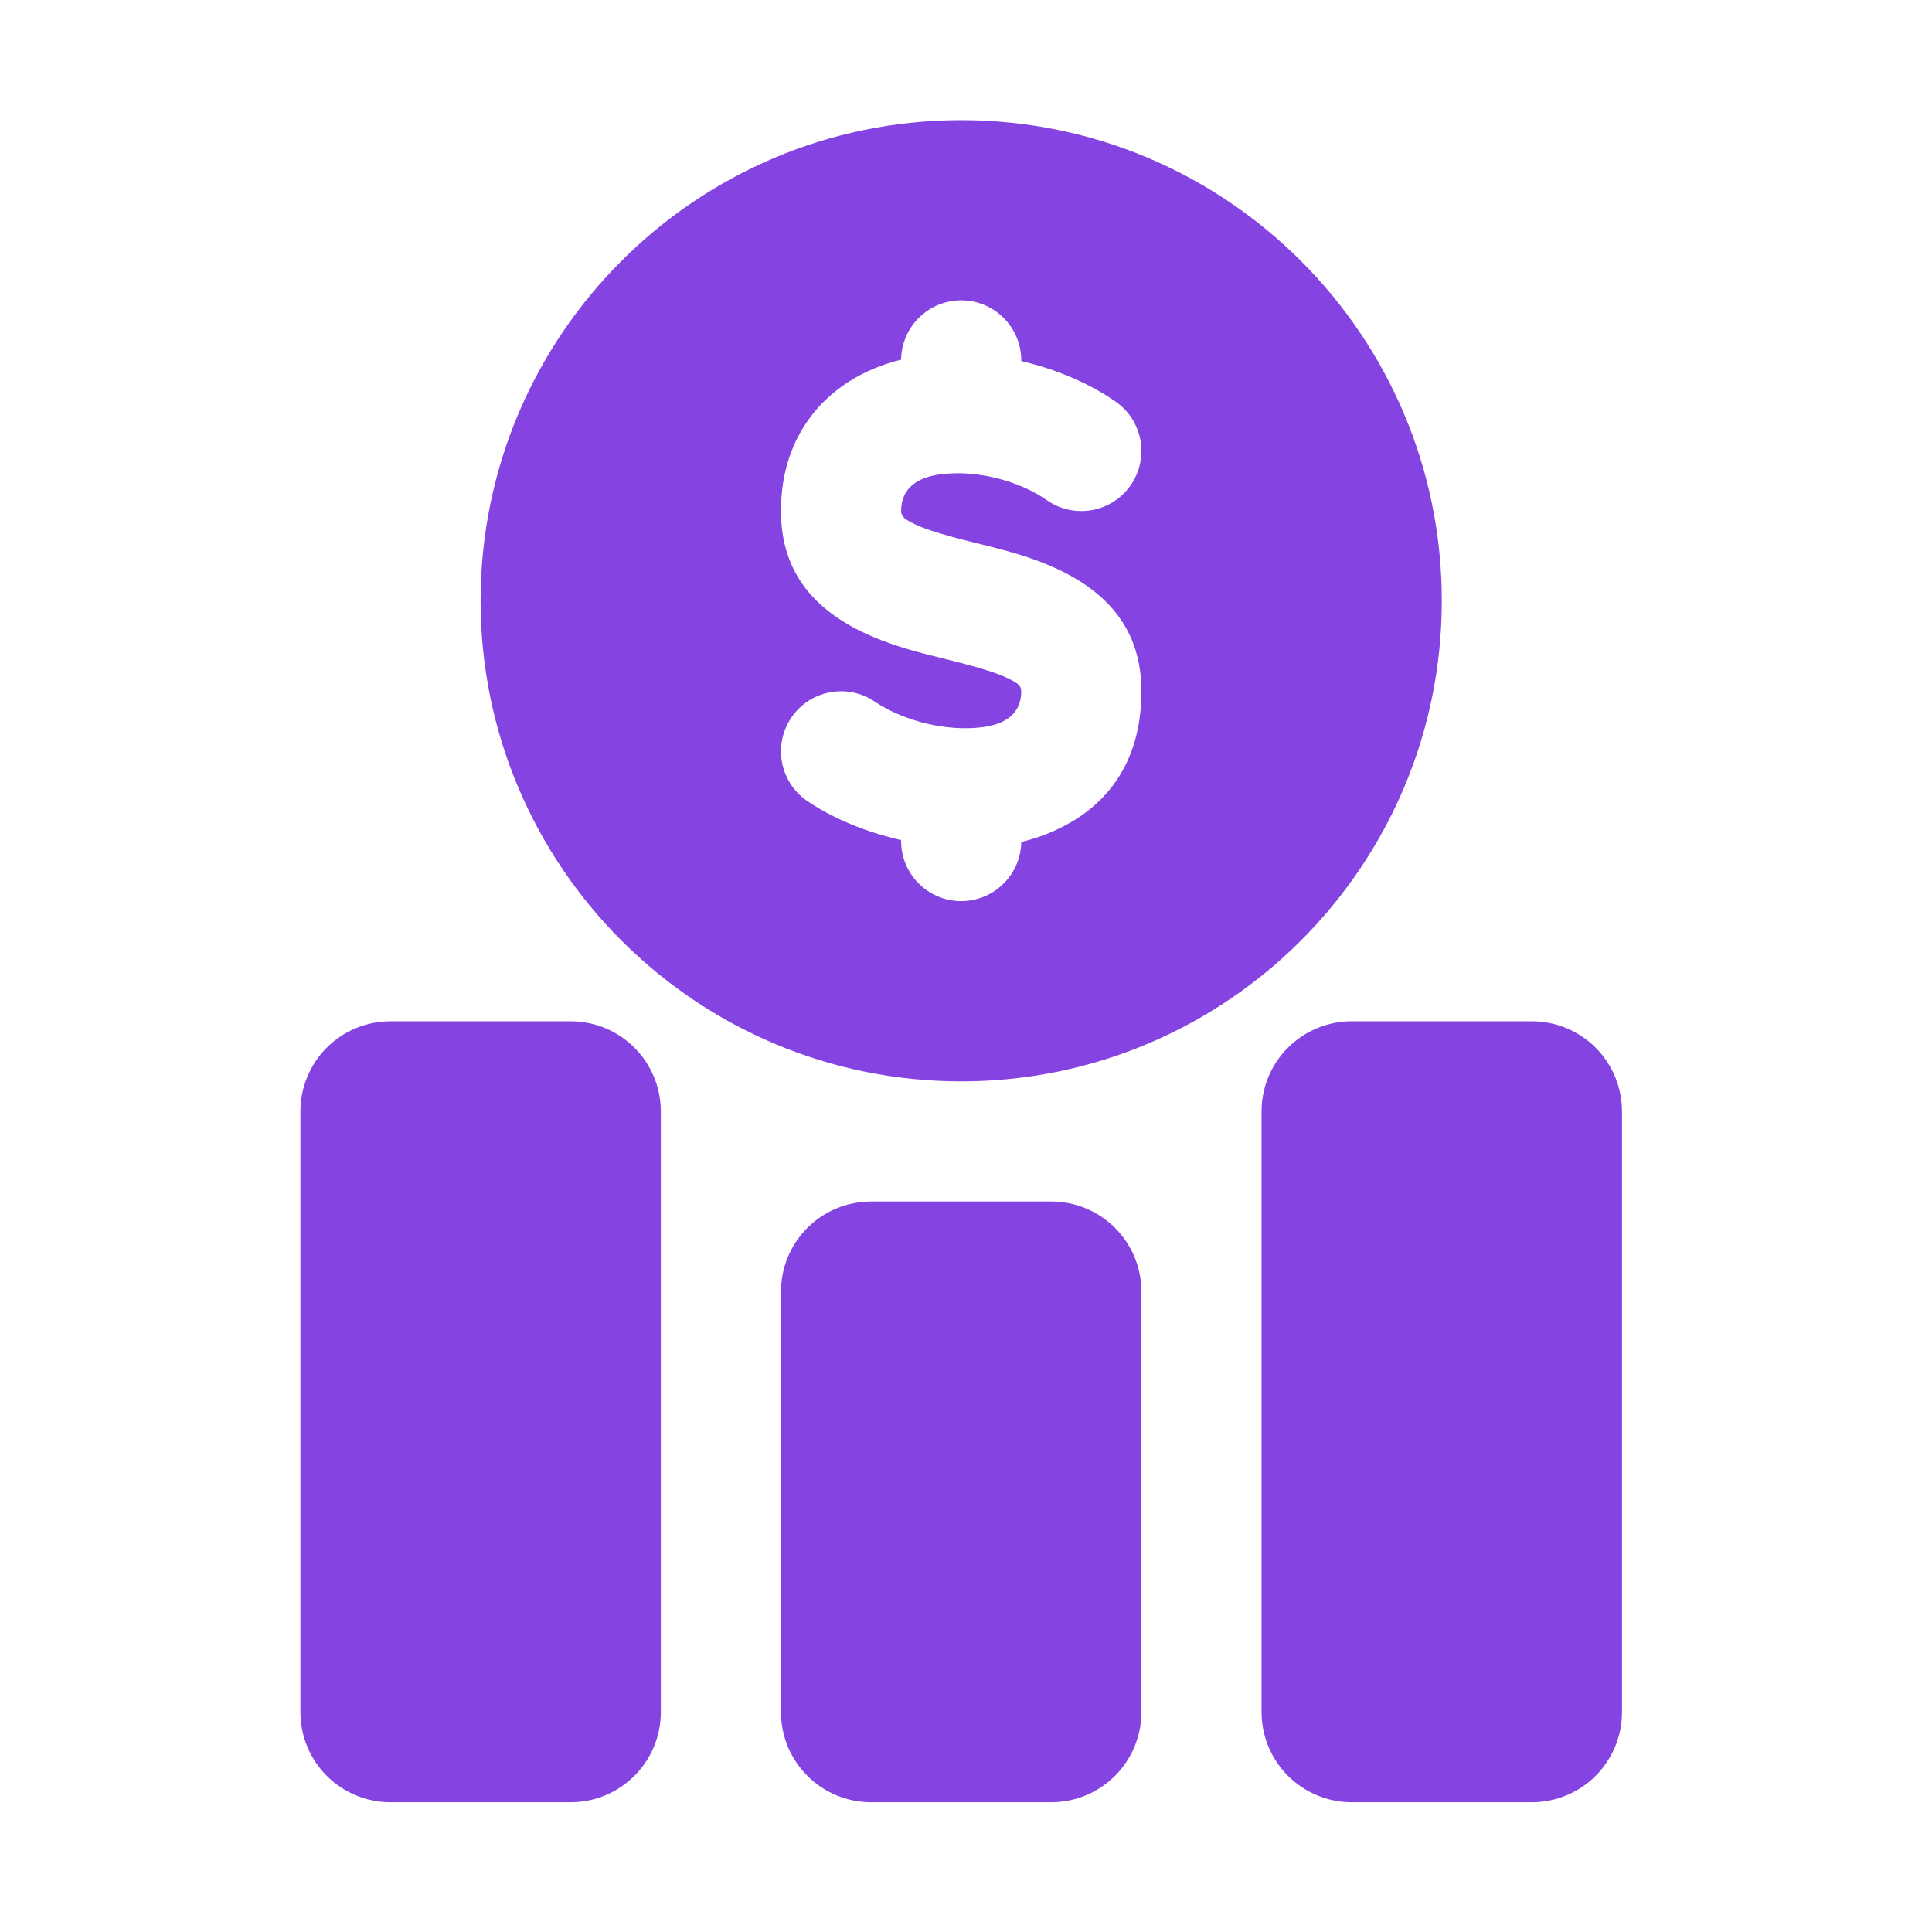 <?xml version="1.0" encoding="UTF-8"?>
<svg xmlns="http://www.w3.org/2000/svg" width="48" height="48" viewBox="0 0 48 48" fill="none">
  <g filter="url(#filter0_b_748_166)">
    <path fill-rule="evenodd" clip-rule="evenodd" d="M16.418 27.612V42.537C16.418 43.131 16.182 43.7 15.762 44.12C15.342 44.54 14.773 44.776 14.179 44.776H9.701C9.108 44.776 8.538 44.54 8.118 44.12C7.699 43.7 7.463 43.131 7.463 42.537V27.612C7.463 27.018 7.699 26.449 8.118 26.029C8.538 25.609 9.108 25.373 9.701 25.373H14.179C14.773 25.373 15.342 25.609 15.762 26.029C16.182 26.449 16.418 27.018 16.418 27.612ZM28.358 32.089V42.537C28.358 43.131 28.122 43.7 27.702 44.12C27.283 44.54 26.713 44.776 26.119 44.776H21.642C21.048 44.776 20.478 44.54 20.059 44.12C19.639 43.7 19.403 43.131 19.403 42.537V32.089C19.403 31.496 19.639 30.926 20.059 30.506C20.478 30.087 21.048 29.851 21.642 29.851H26.119C26.713 29.851 27.283 30.087 27.702 30.506C28.122 30.926 28.358 31.496 28.358 32.089ZM40.298 27.612V42.537C40.298 43.131 40.062 43.7 39.643 44.12C39.223 44.54 38.653 44.776 38.06 44.776H33.582C32.989 44.776 32.419 44.54 31.999 44.12C31.579 43.7 31.343 43.131 31.343 42.537V27.612C31.343 27.018 31.579 26.449 31.999 26.029C32.419 25.609 32.989 25.373 33.582 25.373H38.06C38.653 25.373 39.223 25.609 39.643 26.029C40.062 26.449 40.298 27.018 40.298 27.612ZM23.881 2.985C30.471 2.985 35.821 8.335 35.821 14.925C35.821 21.515 30.471 26.866 23.881 26.866C17.29 26.866 11.94 21.515 11.94 14.925C11.94 8.335 17.29 2.985 23.881 2.985ZM22.388 20.871V20.895C22.388 21.719 23.057 22.388 23.881 22.388C24.697 22.388 25.361 21.731 25.373 20.918C25.532 20.88 25.686 20.835 25.835 20.783C27.299 20.265 28.358 19.136 28.358 17.174C28.358 15.25 27.029 14.274 25.182 13.735C24.513 13.54 23.776 13.397 23.134 13.182C22.936 13.116 22.749 13.044 22.587 12.95C22.486 12.892 22.388 12.83 22.388 12.697C22.388 12.096 22.84 11.858 23.341 11.788C24.231 11.664 25.299 11.93 26.011 12.428C26.686 12.899 27.617 12.734 28.089 12.059C28.561 11.383 28.395 10.452 27.72 9.98C27.063 9.521 26.238 9.172 25.373 8.971V8.955C25.373 8.131 24.704 7.462 23.881 7.462C23.063 7.462 22.399 8.121 22.388 8.935C21.454 9.168 20.661 9.652 20.127 10.371C19.687 10.964 19.403 11.726 19.403 12.697C19.403 14.621 20.732 15.597 22.579 16.135C23.248 16.331 23.985 16.473 24.627 16.689C24.825 16.755 25.012 16.827 25.174 16.92C25.275 16.978 25.373 17.04 25.373 17.174C25.373 17.769 24.923 17.997 24.427 18.064C23.528 18.186 22.45 17.915 21.73 17.429C21.048 16.969 20.119 17.149 19.658 17.832C19.198 18.515 19.378 19.443 20.061 19.904C20.713 20.344 21.53 20.678 22.388 20.871Z" fill="#8544E2"></path>
  </g>
  <defs>
    <filter id="filter0_b_748_166" x="-4" y="-4" width="56" height="56" filterUnits="userSpaceOnUse" color-interpolation-filters="sRGB">
      <feFlood flood-opacity="0" result="BackgroundImageFix"></feFlood>
      <feGaussianBlur in="BackgroundImageFix" stdDeviation="2"></feGaussianBlur>
      <feComposite in2="SourceAlpha" operator="in" result="effect1_backgroundBlur_748_166"></feComposite>
      <feBlend mode="normal" in="SourceGraphic" in2="effect1_backgroundBlur_748_166" result="shape"></feBlend>
    </filter>
  </defs>
</svg>
